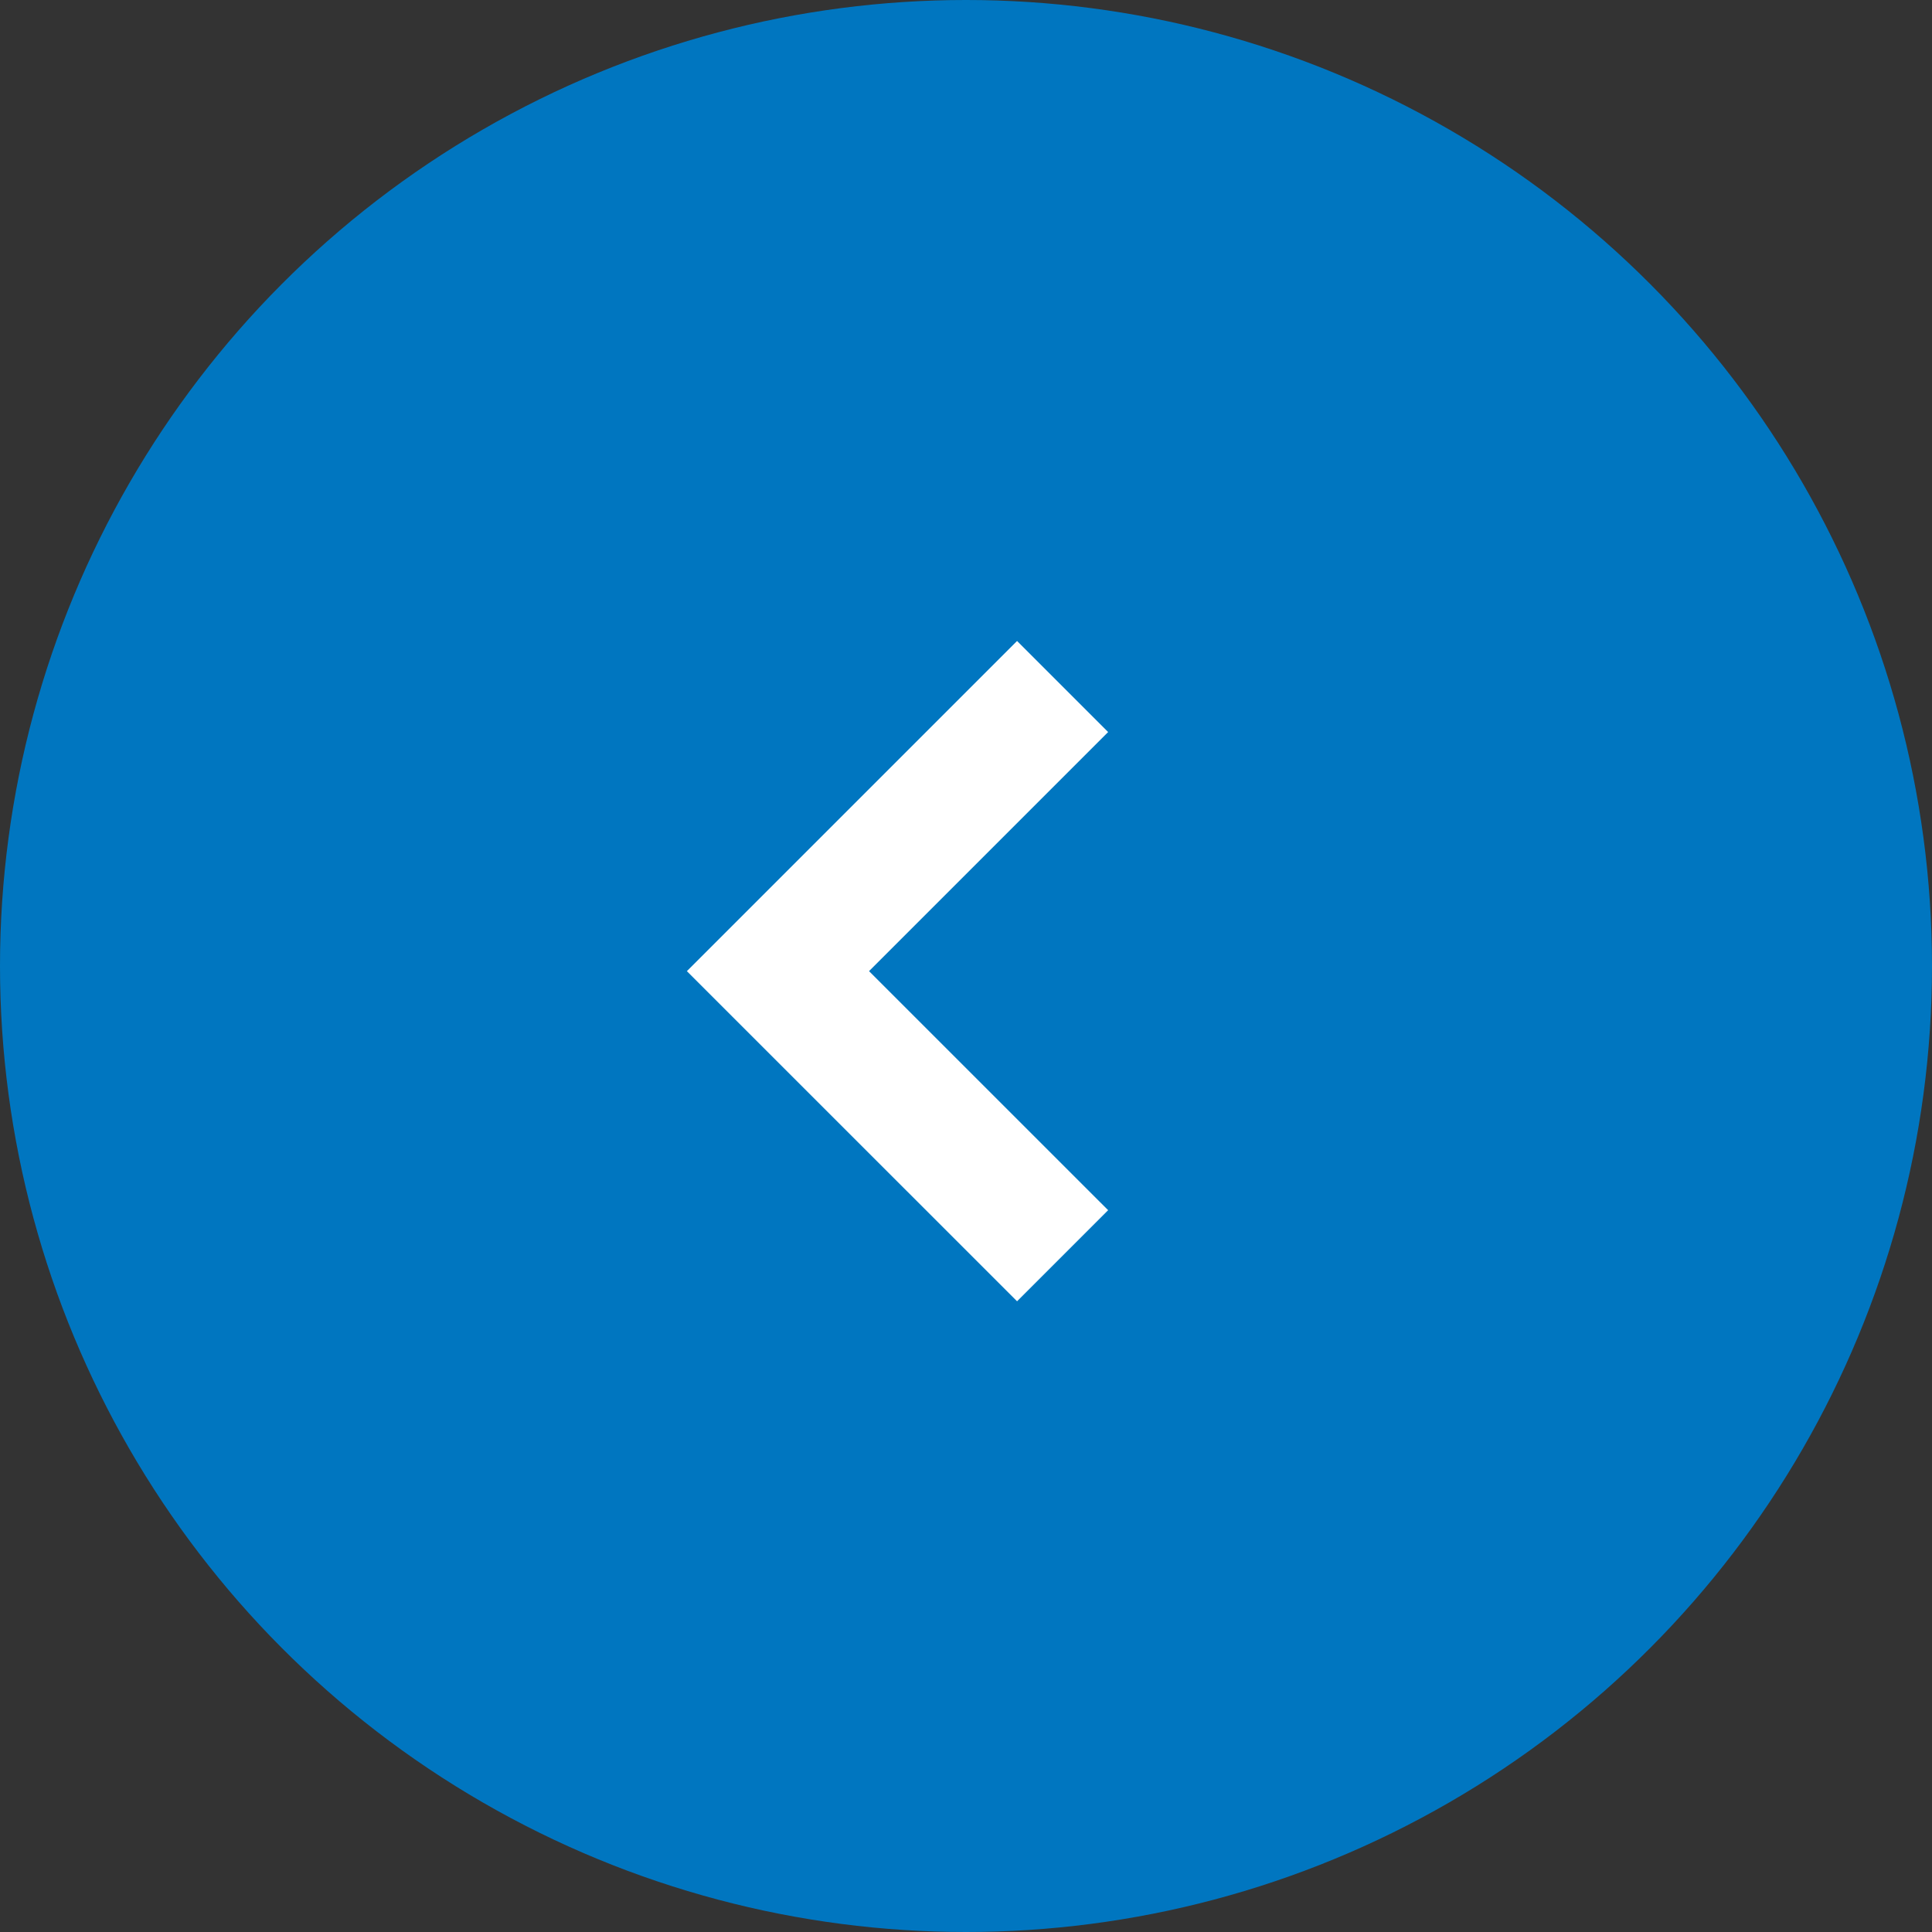 <svg height="30" width="30" xmlns="http://www.w3.org/2000/svg"><rect width="100%" height="100%" fill="#333333" stroke="none"/><circle cx="15" cy="15" fill="#0076c0" r="15" transform="rotate(180 15 15)"/><path d="M16.5 19.499l-4.42-4.419 4.42-4.42" fill="none" stroke="#fff" stroke-width="2"/></svg>